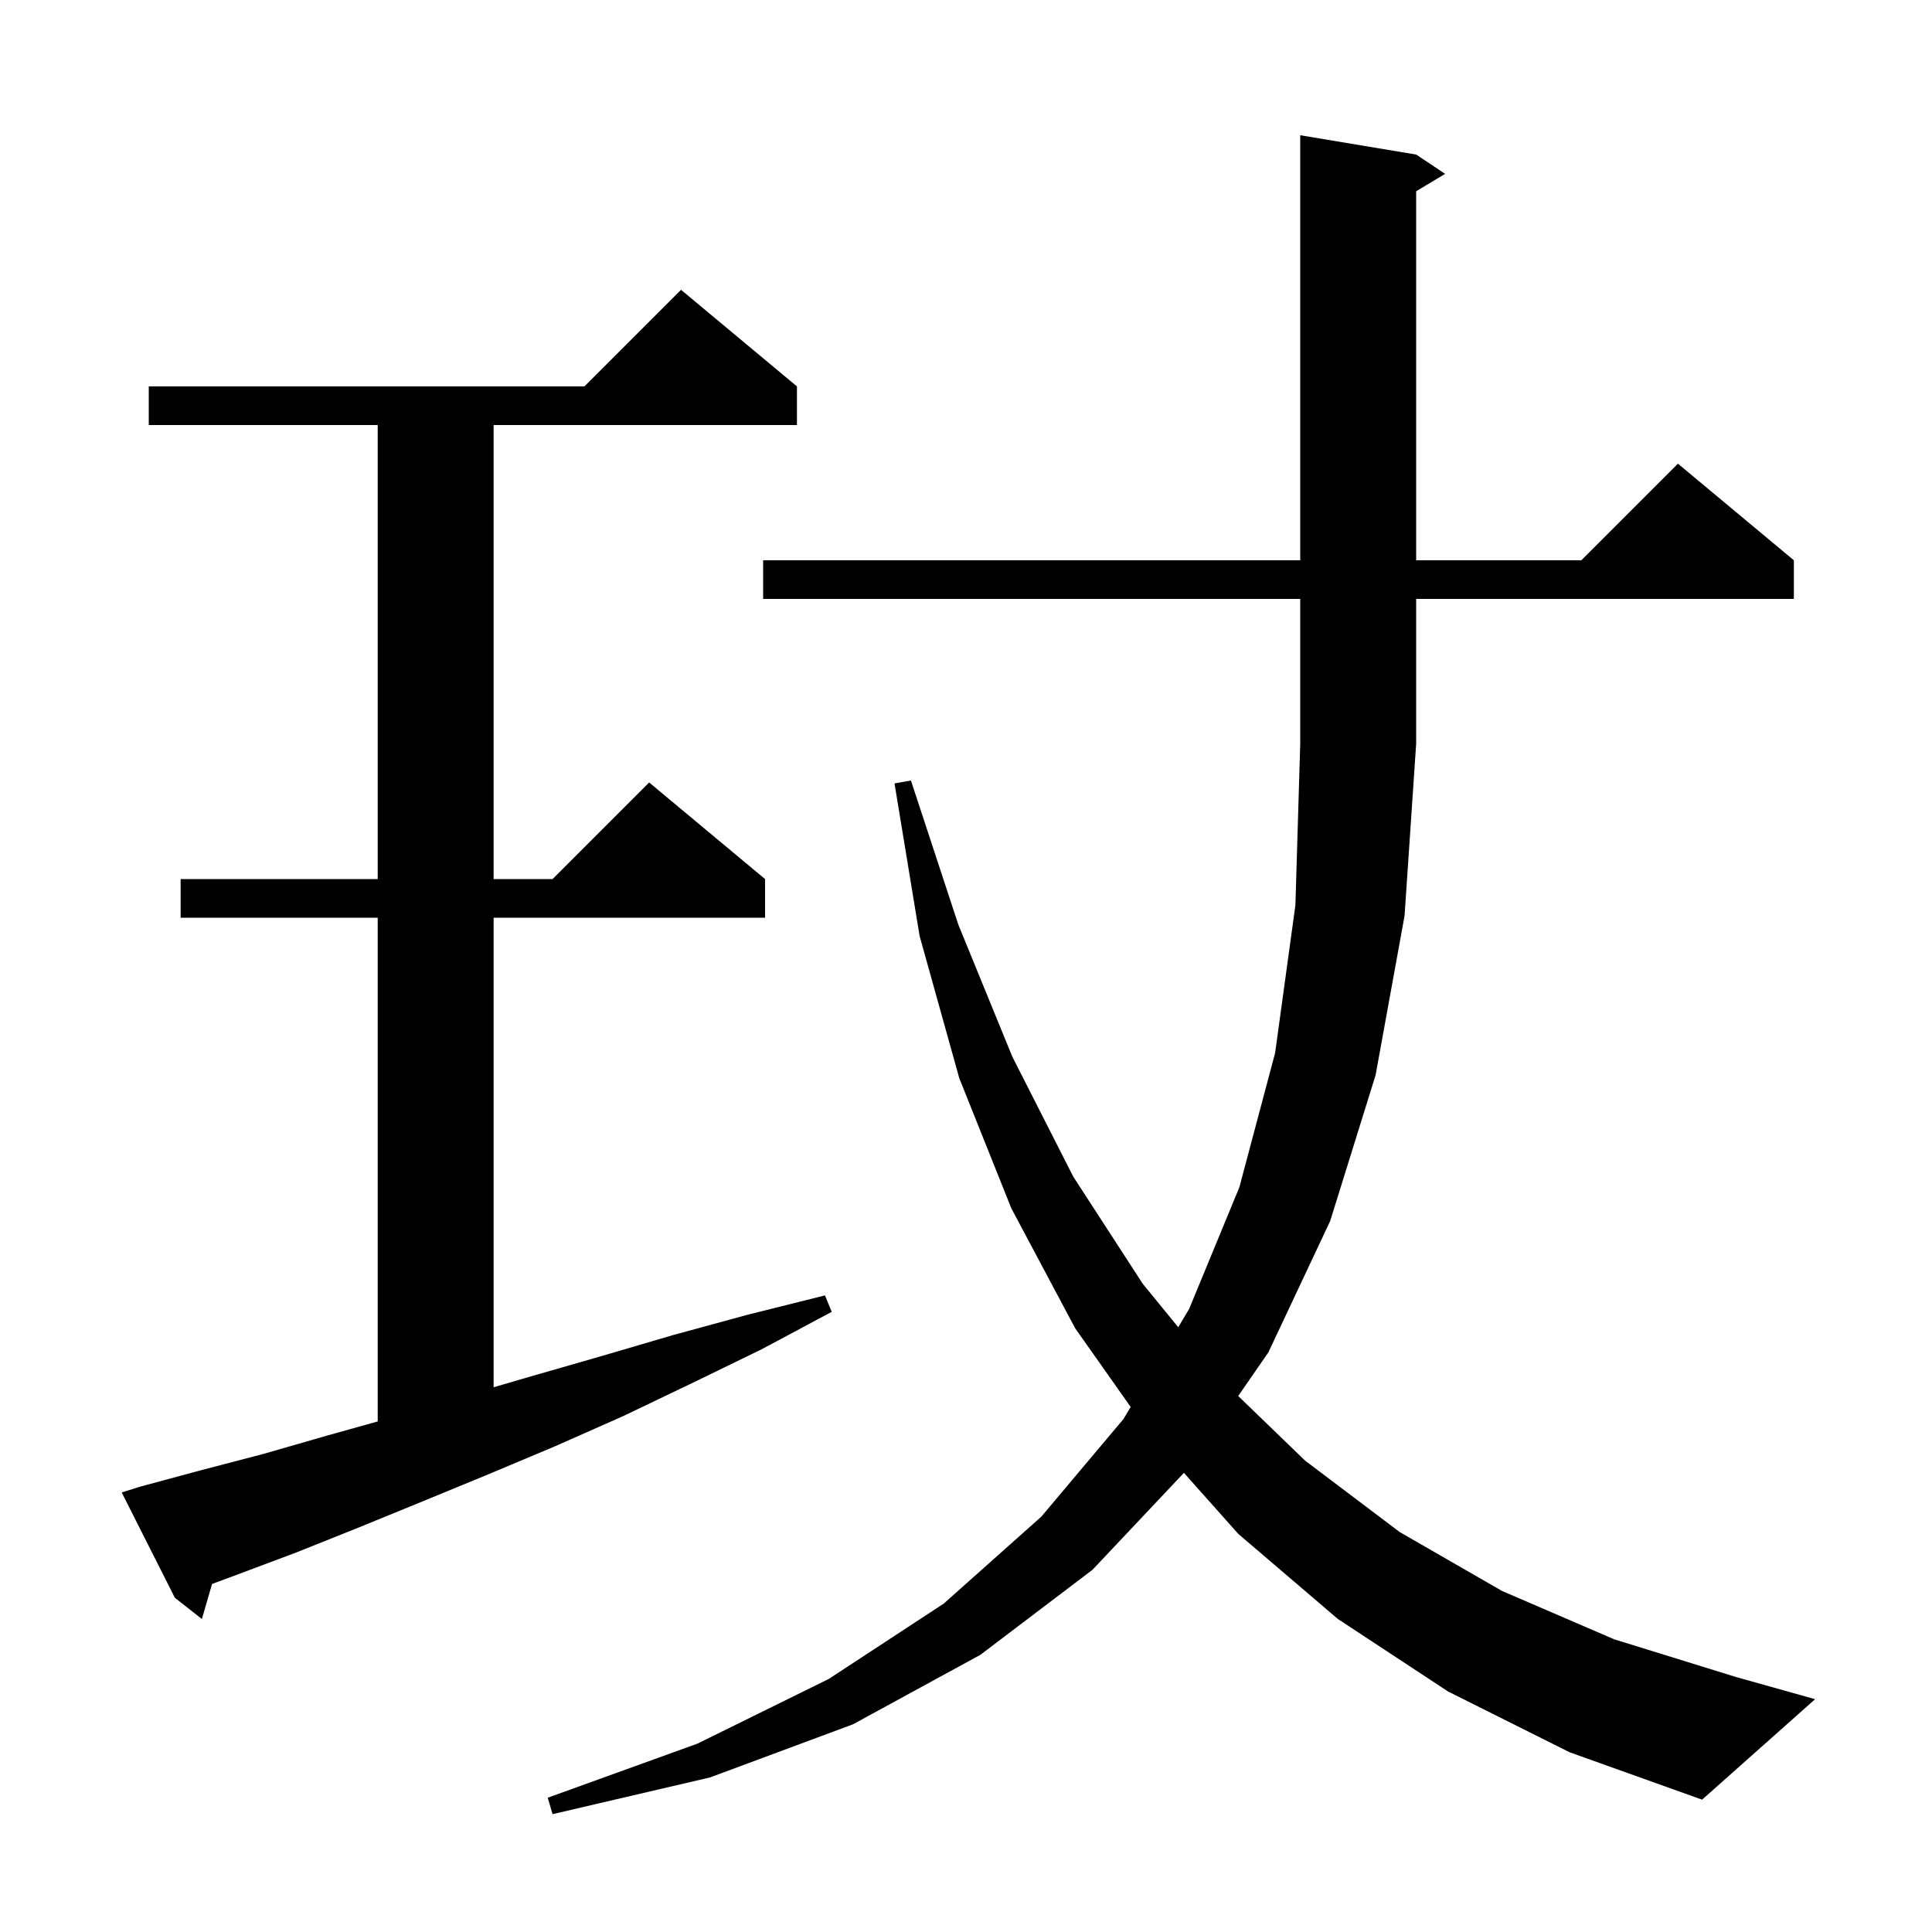 <svg xmlns="http://www.w3.org/2000/svg" xmlns:xlink="http://www.w3.org/1999/xlink" version="1.1" baseProfile="full" viewBox="0 0 200 200" width="200" height="200"><g fill="currentColor"><path d="M 149.9 175.1 L 138.5 167.6 L 128.2 158.8 L 122.558 152.469 L 113.1 162.5 L 101.5 171.3 L 88.3 178.5 L 73.5 184.0 L 57.2 187.8 L 56.7 186.1 L 72.2 180.5 L 85.8 173.8 L 97.7 166.0 L 107.8 157.0 L 116.3 146.9 L 117.047 145.648 L 111.3 137.5 L 104.7 125.1 L 99.3 111.6 L 95.2 96.9 L 92.6 81.1 L 94.3 80.8 L 99.2 95.7 L 104.8 109.4 L 111.1 121.8 L 118.3 132.9 L 121.97 137.395 L 123.1 135.5 L 128.3 122.9 L 132.0 109.0 L 134.1 93.7 L 134.6 77.0 L 134.6 62.0 L 79.0 62.0 L 79.0 58.0 L 134.6 58.0 L 134.6 14.0 L 146.6 16.0 L 149.6 18.0 L 146.6 19.8 L 146.6 58.0 L 163.7 58.0 L 173.7 48.0 L 185.7 58.0 L 185.7 62.0 L 146.6 62.0 L 146.6 77.0 L 145.4 94.8 L 142.4 111.3 L 137.7 126.4 L 131.3 140.0 L 128.178 144.514 L 135.1 151.2 L 144.9 158.6 L 155.5 164.7 L 167.1 169.7 L 179.7 173.6 L 187.9 175.9 L 176.2 186.3 L 162.5 181.4 Z M 14.5 153.9 L 20.8 152.2 L 27.3 150.5 L 33.9 148.6 L 39.1 147.147 L 39.1 95.0 L 18.7 95.0 L 18.7 91.0 L 39.1 91.0 L 39.1 44.0 L 15.4 44.0 L 15.4 40.0 L 60.5 40.0 L 70.5 30.0 L 82.5 40.0 L 82.5 44.0 L 51.1 44.0 L 51.1 91.0 L 57.2 91.0 L 67.2 81.0 L 79.2 91.0 L 79.2 95.0 L 51.1 95.0 L 51.1 143.608 L 54.9 142.5 L 62.2 140.4 L 69.7 138.2 L 77.4 136.1 L 85.4 134.1 L 86.1 135.8 L 78.8 139.7 L 71.6 143.2 L 64.5 146.6 L 57.5 149.7 L 50.6 152.6 L 43.8 155.4 L 37.2 158.1 L 30.7 160.7 L 24.3 163.1 L 21.952 163.971 L 20.9 167.6 L 18.1 165.4 L 12.6 154.5 Z "/></g></svg>